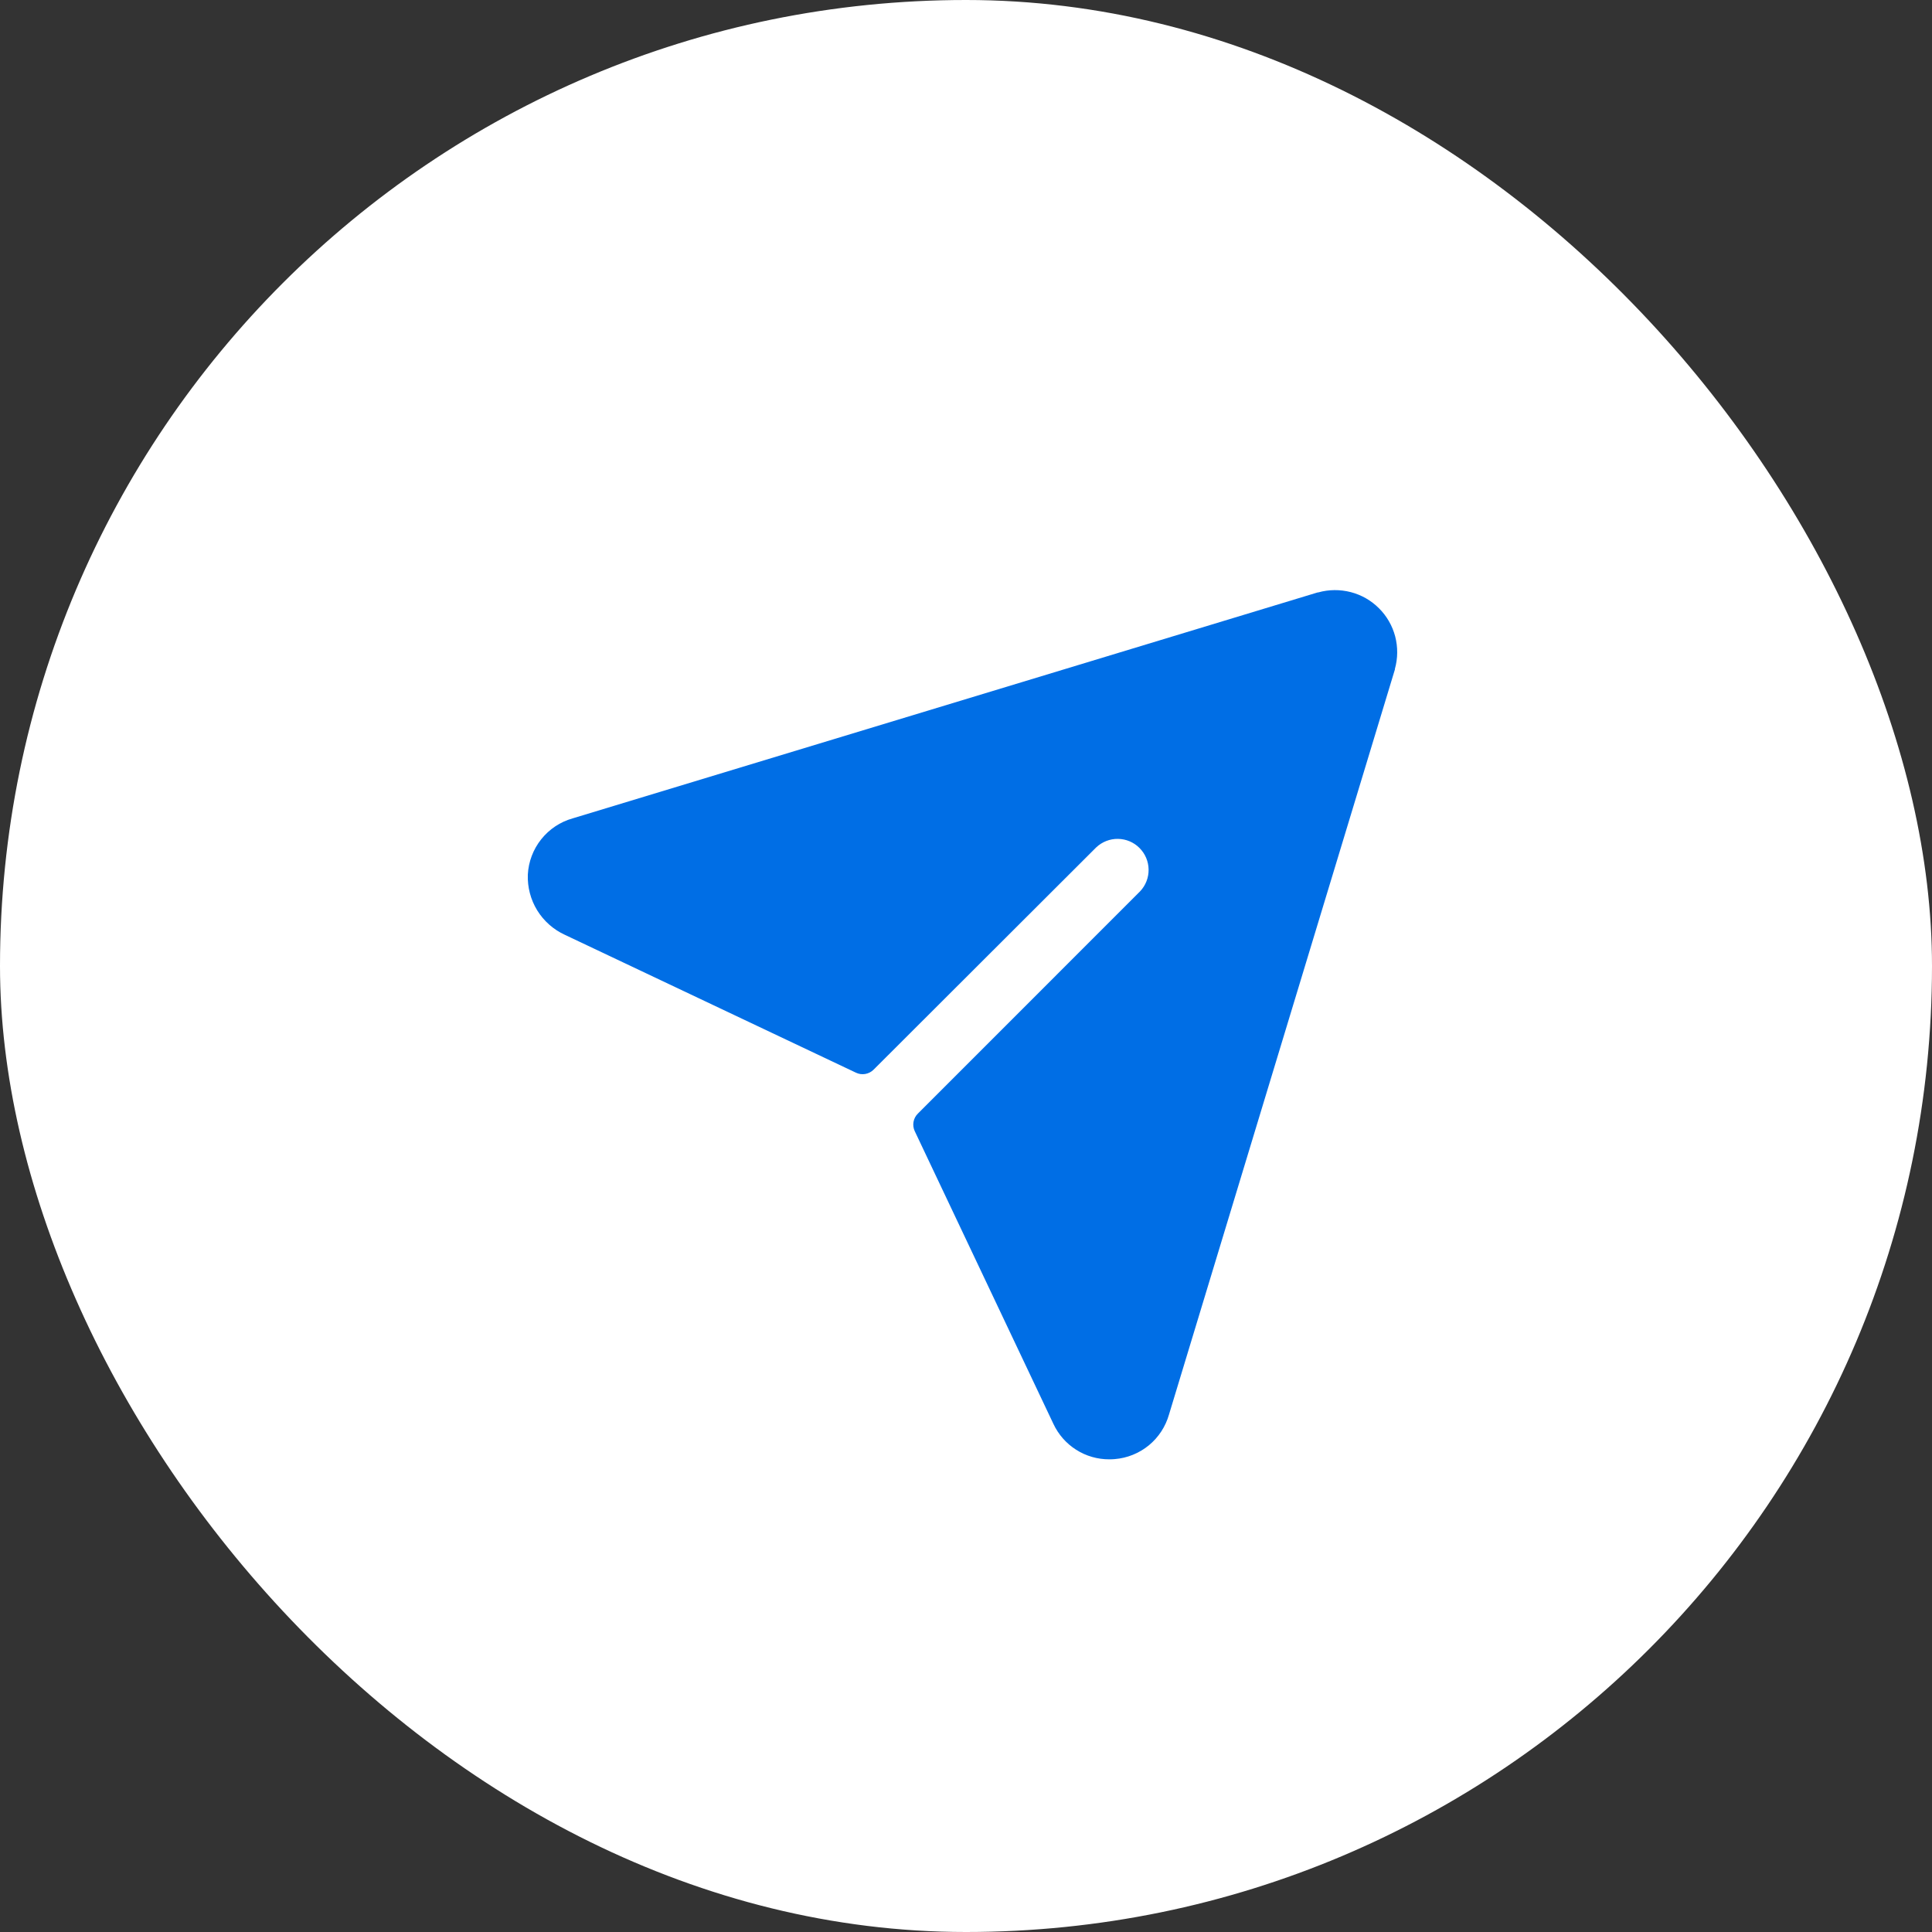 <?xml version="1.0" encoding="UTF-8"?> <svg xmlns="http://www.w3.org/2000/svg" width="35" height="35" viewBox="0 0 35 35" fill="none"><rect x="0" y="0" width="35" height="35" fill="#333333" stroke="none"/><rect width="35" height="35" rx="17.5" fill="white"></rect><path d="M25.27 12.117C25.27 12.117 25.27 12.125 25.27 12.128L21.178 25.624C21.116 25.843 20.989 26.038 20.813 26.183C20.637 26.327 20.421 26.415 20.194 26.433C20.161 26.436 20.129 26.437 20.097 26.437C19.884 26.438 19.675 26.378 19.496 26.264C19.316 26.15 19.173 25.987 19.083 25.794L16.572 20.493C16.547 20.441 16.539 20.382 16.549 20.325C16.559 20.268 16.586 20.215 16.628 20.174L20.654 16.147C20.755 16.041 20.81 15.899 20.808 15.752C20.806 15.606 20.747 15.466 20.643 15.362C20.54 15.258 20.4 15.199 20.253 15.197C20.106 15.195 19.965 15.251 19.858 15.352L15.826 19.378C15.785 19.419 15.732 19.446 15.675 19.456C15.618 19.466 15.559 19.458 15.507 19.433L10.233 16.935C10.026 16.84 9.852 16.686 9.732 16.492C9.613 16.298 9.554 16.073 9.562 15.845C9.574 15.611 9.659 15.387 9.805 15.204C9.951 15.021 10.15 14.888 10.376 14.825L23.872 10.732H23.882C24.075 10.678 24.277 10.677 24.471 10.727C24.664 10.777 24.84 10.878 24.981 11.019C25.123 11.16 25.224 11.336 25.275 11.529C25.325 11.722 25.324 11.925 25.27 12.117Z" fill="#006EE5"></path></svg> 